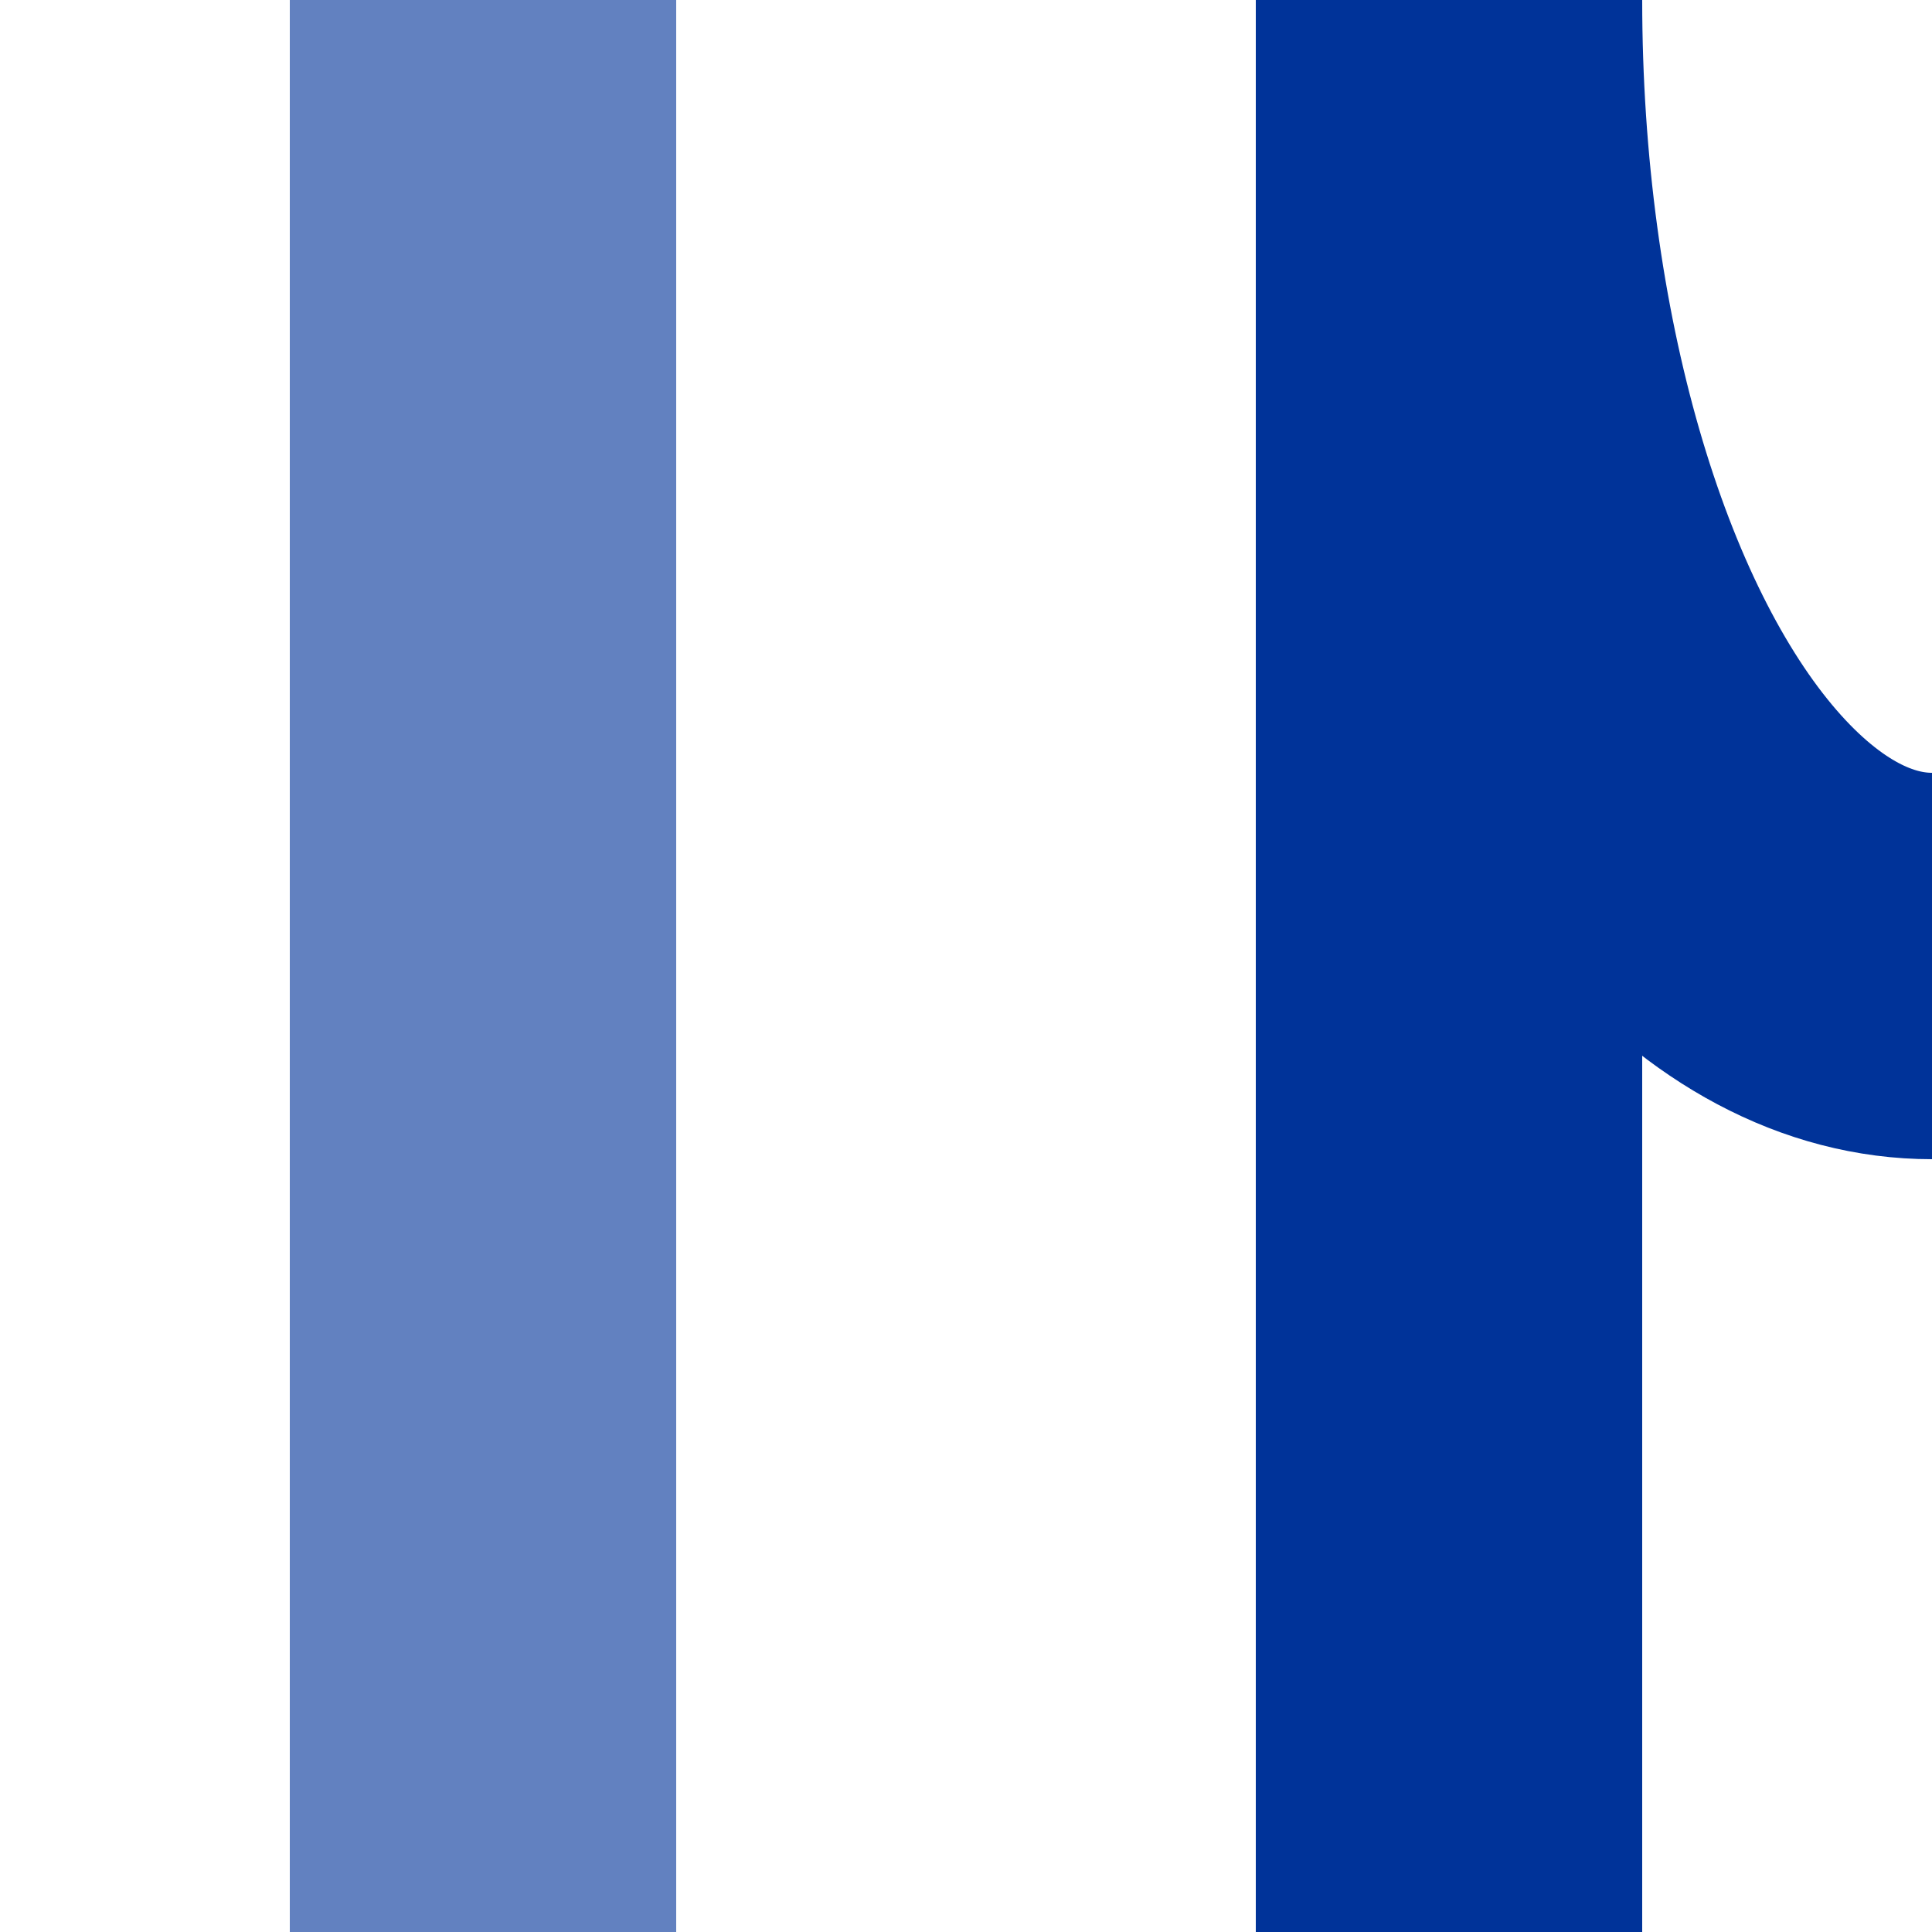 <?xml version="1.0" encoding="UTF-8" standalone="no"?>
<!-- Created by Vunz for Wikipedia -->
<svg xmlns="http://www.w3.org/2000/svg" width="500" height="500" viewBox="0 0 500 500">
<title>uexvSTR-ABZgl</title>
 <g stroke="#6281C0" stroke-width="100" fill="none">
  <path d="M 125,0 V500"/>
 </g>
 <g stroke="#003399" stroke-width="100" fill="none">
  <ellipse cx="500" cy="0" rx="125" ry="250" clip-path = "url(#clip_left)"/>
  <path d="M 375,0 V500"/>
 </g>
</svg>